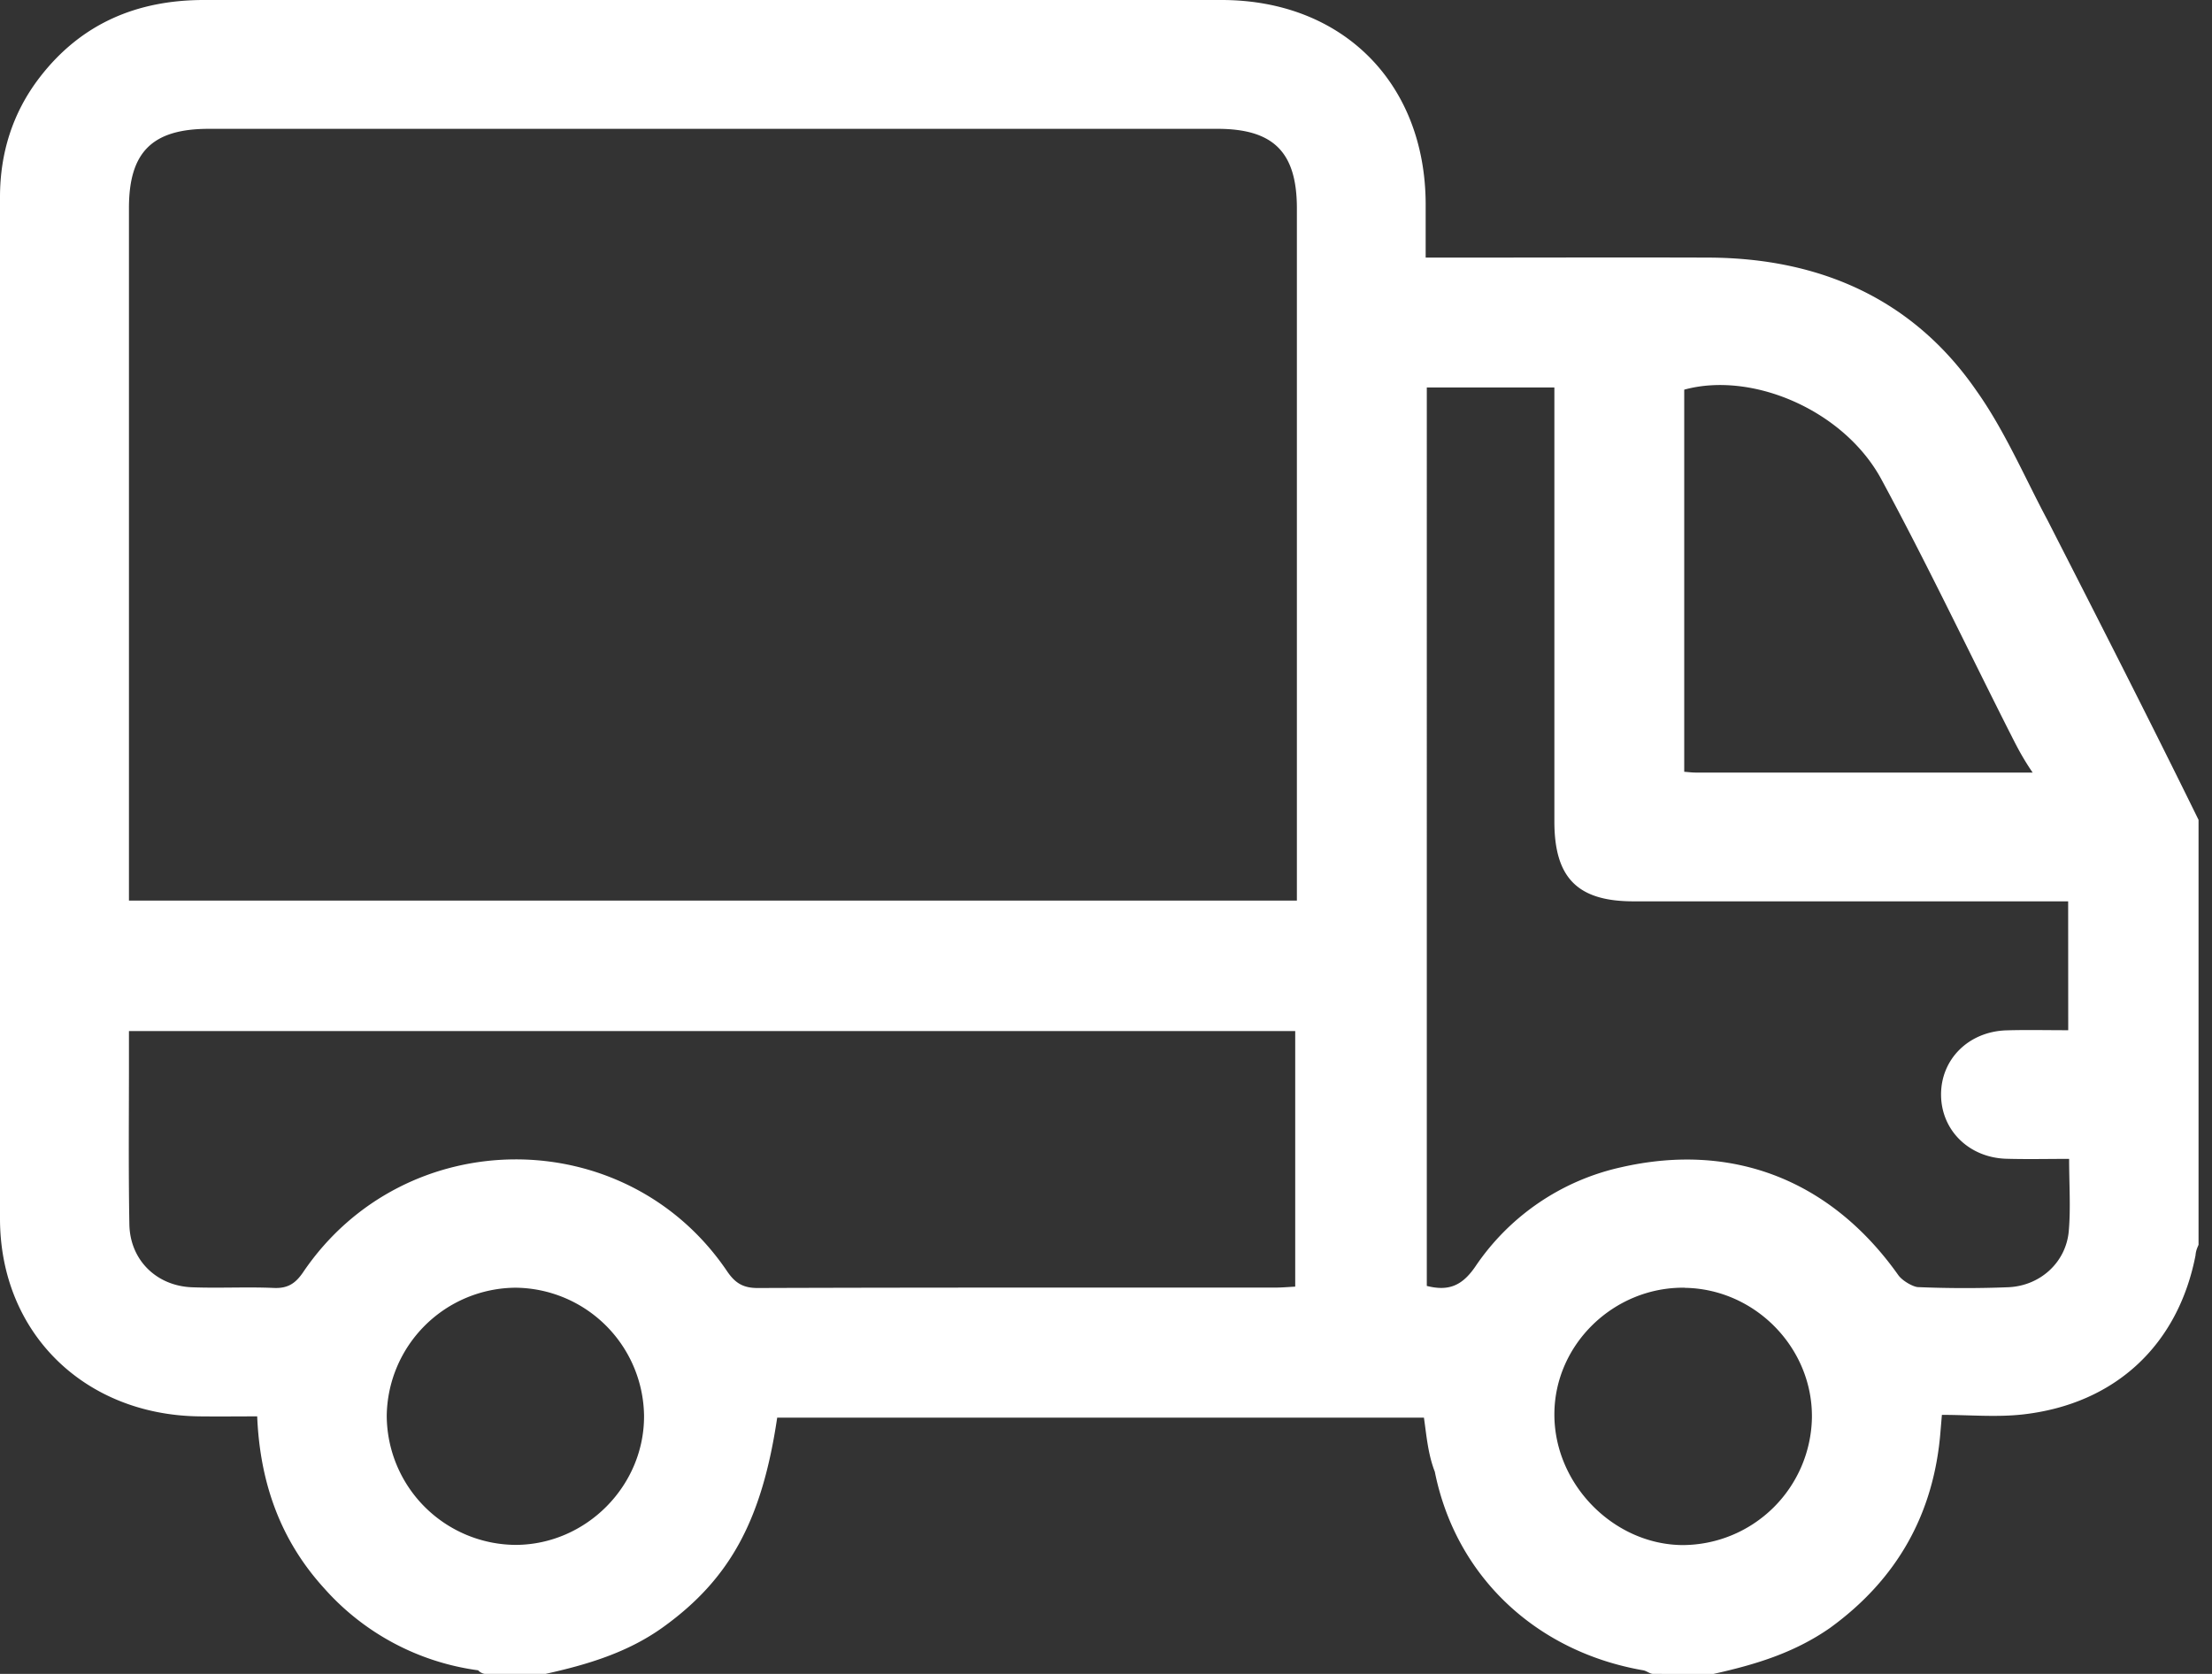 <svg xmlns="http://www.w3.org/2000/svg" width="37" height="28" viewBox="0 0 37 28"><rect x="0" y="0" width="37" height="28" fill="#333333" stroke="none"/><g><g><path fill="#fff" d="M27.653 28c-.055 0-.109-.05-.166-.06-1.79-.31-3.136-1.569-3.487-3.322-.116-.297-.14-.618-.182-.904H13c-.253 1.704-.782 2.69-1.9 3.498-.594.43-1.275.633-1.976.788H8.118C8.063 28 8 27.949 8 27.94a4.183 4.183 0 0 1-2.58-1.375c-.73-.803-1.072-1.763-1.118-2.873-.302 0-.655.004-.975 0C1.41 23.666 0 22.295 0 20.382V3.298c0-.735.21-1.415.666-2.006C1.36.392 2.294 0 3.413 0h17.019c2.023 0 3.404 1.385 3.415 3.4v.909h.433c1.436 0 2.872-.005 4.308 0C30.443 4.318 32 5 33.06 6.536c.474.667.814 1.465 1.188 2.164.851 1.667 1.686 3.301 2.527 5.014v7.108c-.017.044-.043.086-.051.179-.29 1.486-1.33 2.48-2.88 2.658-.446.051-.902.008-1.362.008l-.023.272c-.108 1.383-.728 2.48-1.85 3.293-.608.423-1.26.615-1.95.769zm-5.96-12.936v-.387V3.483c-.001-.938-.391-1.328-1.33-1.328H3.493c-.944 0-1.335.387-1.336 1.321V15.064zm12.901.013H27.323c-.934 0-1.323-.391-1.323-1.335V6.481h-2.134V21.51c.369.094.595-.006.814-.327a3.975 3.975 0 0 1 2.433-1.657c1.887-.433 3.524.23 4.638 1.801.07.1.249.198.33.203.503.021 1.006.022 1.508.002.535-.021.968-.414 1.015-.937.034-.388.006-.782.006-1.21-.367 0-.71.008-1.054-.002-.62-.02-1.08-.473-1.088-1.06-.008-.602.46-1.07 1.097-1.088.334-.01.668-.002 1.03-.002zm-32.437 2.17v.398c.001.945-.01 1.89.007 2.834.01.598.454 1.033 1.052 1.054.454.017.91-.009 1.364.011.233.01.362-.074.491-.264 1.699-2.507 5.394-2.517 7.088-.02.133.198.267.286.516.285 2.884-.01 5.767-.006 8.65-.007.115 0 .23-.01.34-.016v-4.275zm31.462-4.99C32.903 10.84 32.22 9.405 31.46 8c-.632-1.145-2.157-1.792-3.288-1.482v6.392c.072.005.129.013.186.013H34c-.182-.266-.28-.467-.381-.667zM8.624 21.54a2.17 2.17 0 0 0-2.155 2.14 2.17 2.17 0 0 0 2.167 2.162c1.173-.01 2.141-.988 2.137-2.157a2.17 2.17 0 0 0-2.15-2.145zm19.557 0C27 21.524 26 22.485 26 23.66c0 1.177 1 2.18 2.149 2.185a2.17 2.17 0 0 0 2.159-2.136c.011-1.167-.953-2.15-2.127-2.167z"/></g></g></svg>